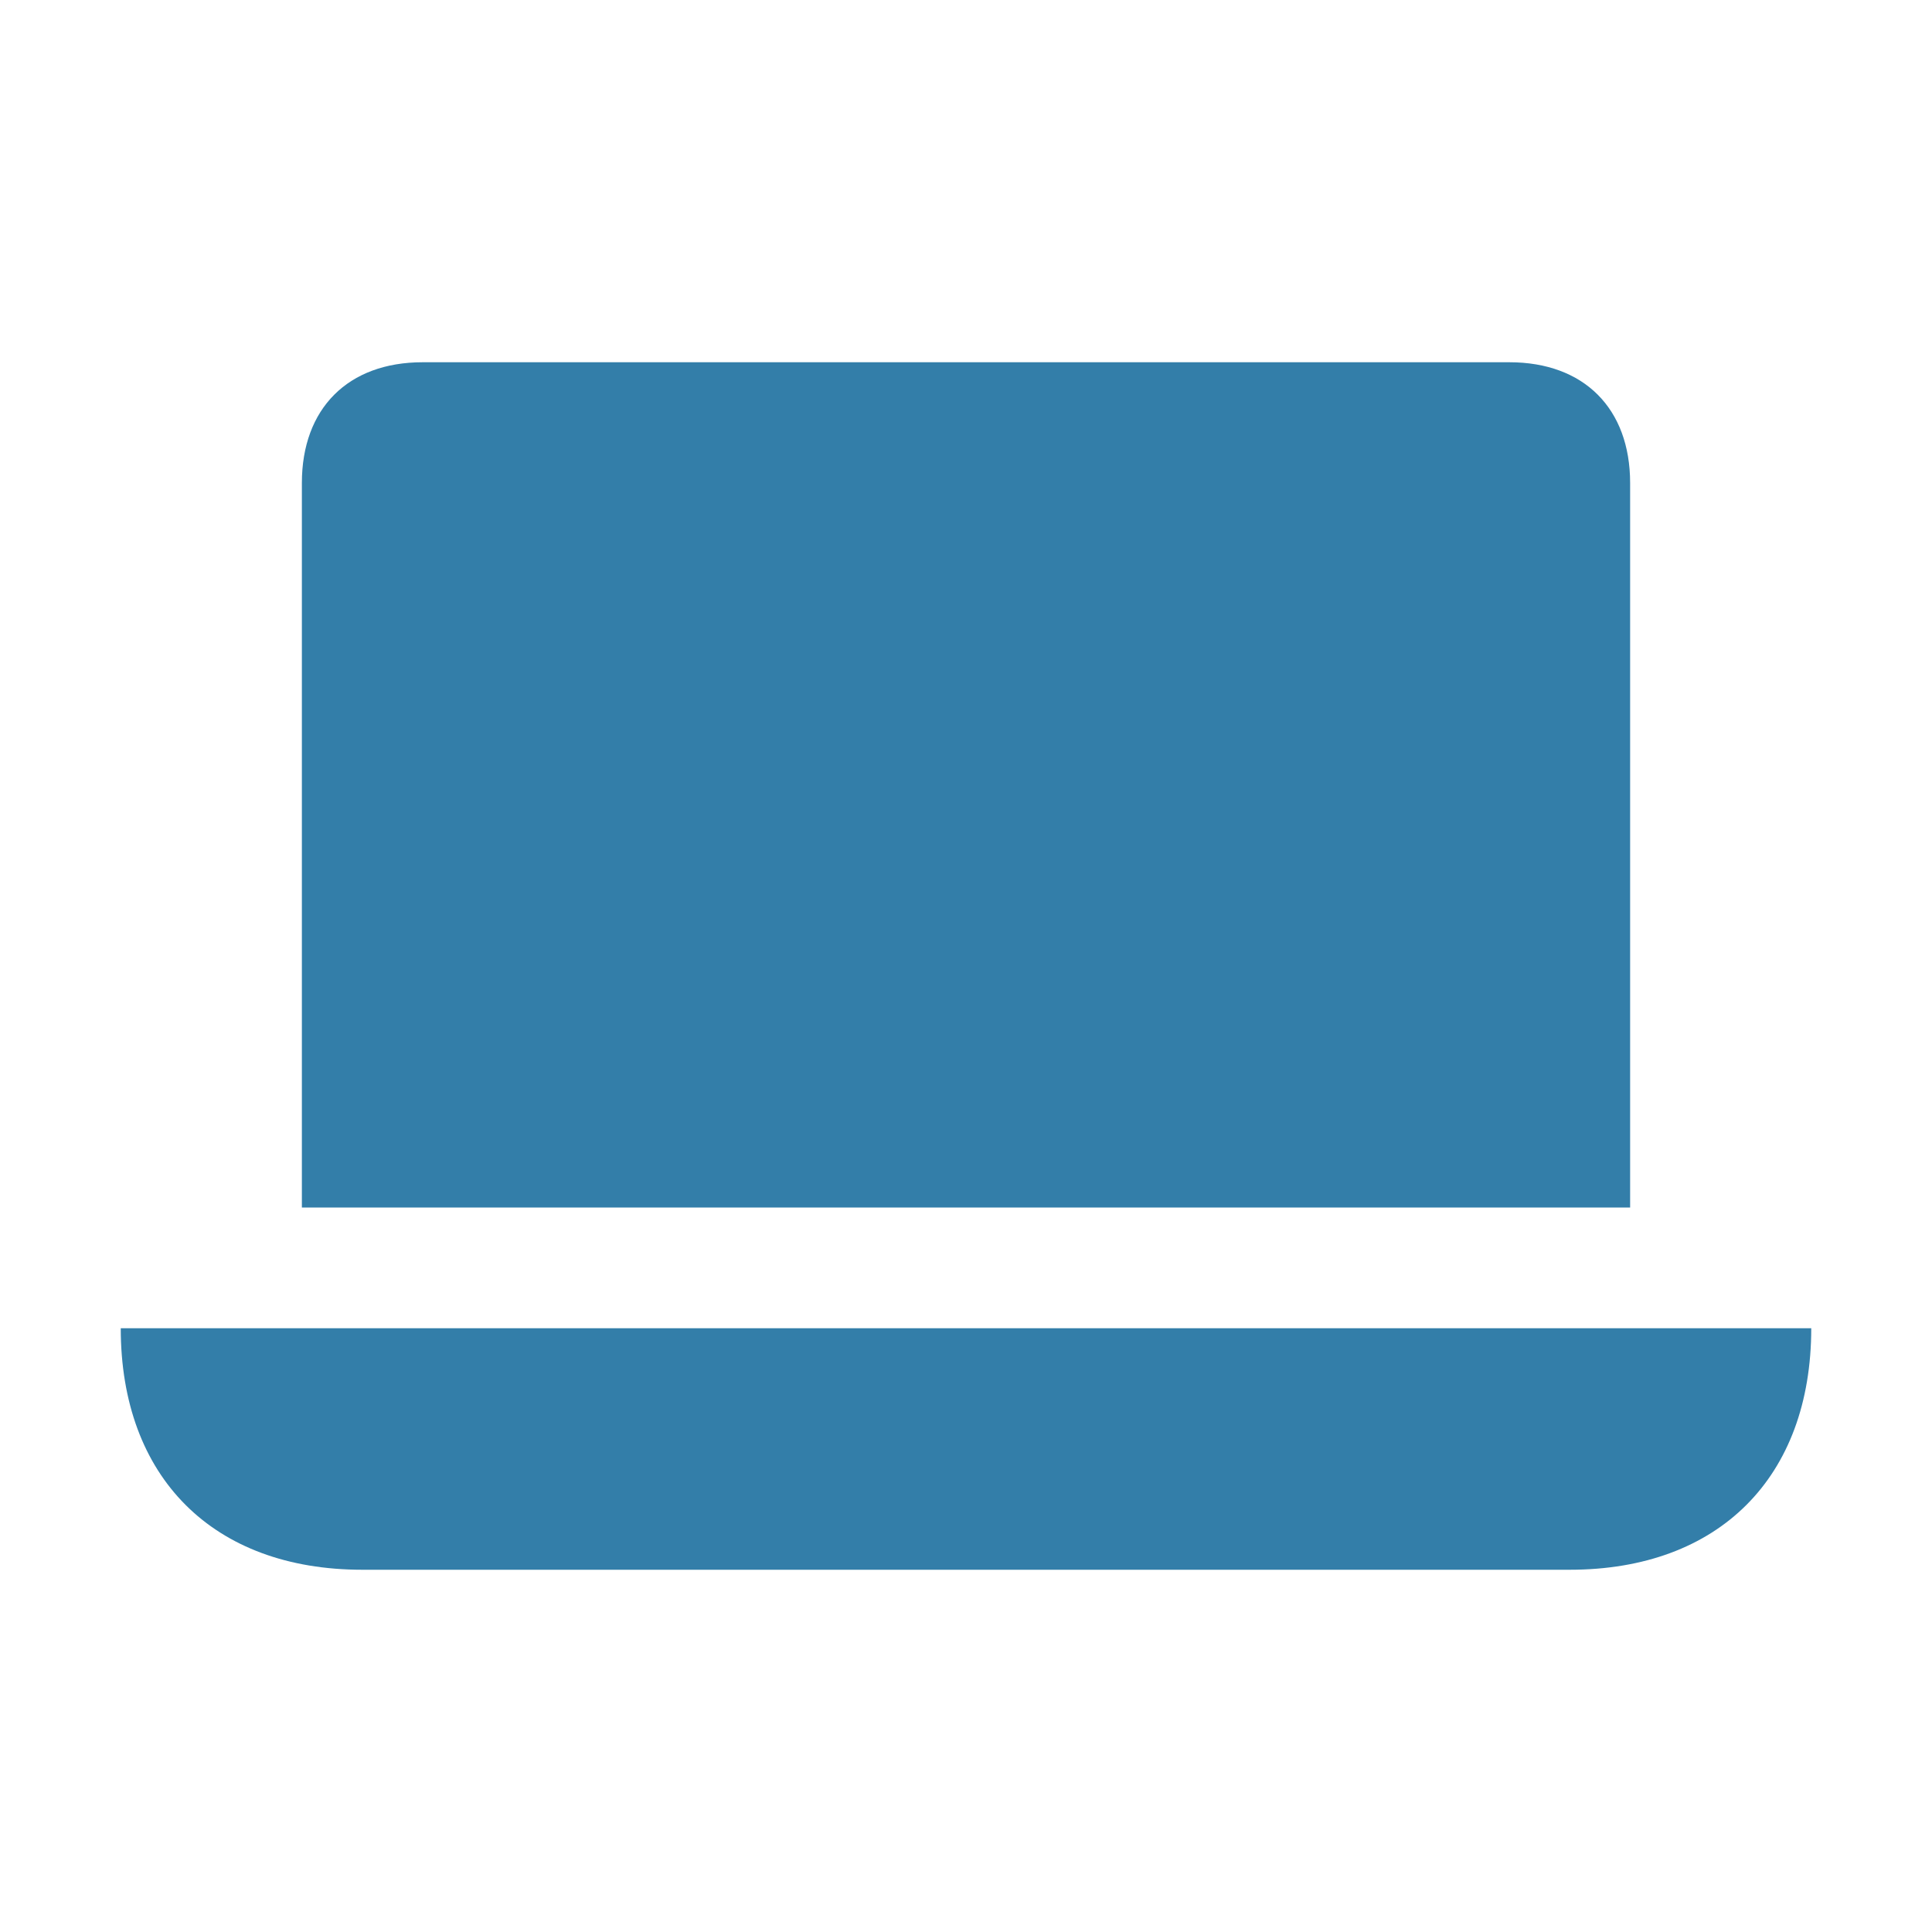 <svg xmlns="http://www.w3.org/2000/svg"  viewBox="0 0 64 64"><defs fill="#337ea9" /><path  d="m54,40H10v-24c0-2.47,1.53-4,4-4h36c2.47,0,4,1.53,4,4v24Zm-50,4c0,4.94,3.06,8,8,8h40c4.94,0,8-3.06,8-8H4Z" fill="#337ea9" /></svg>